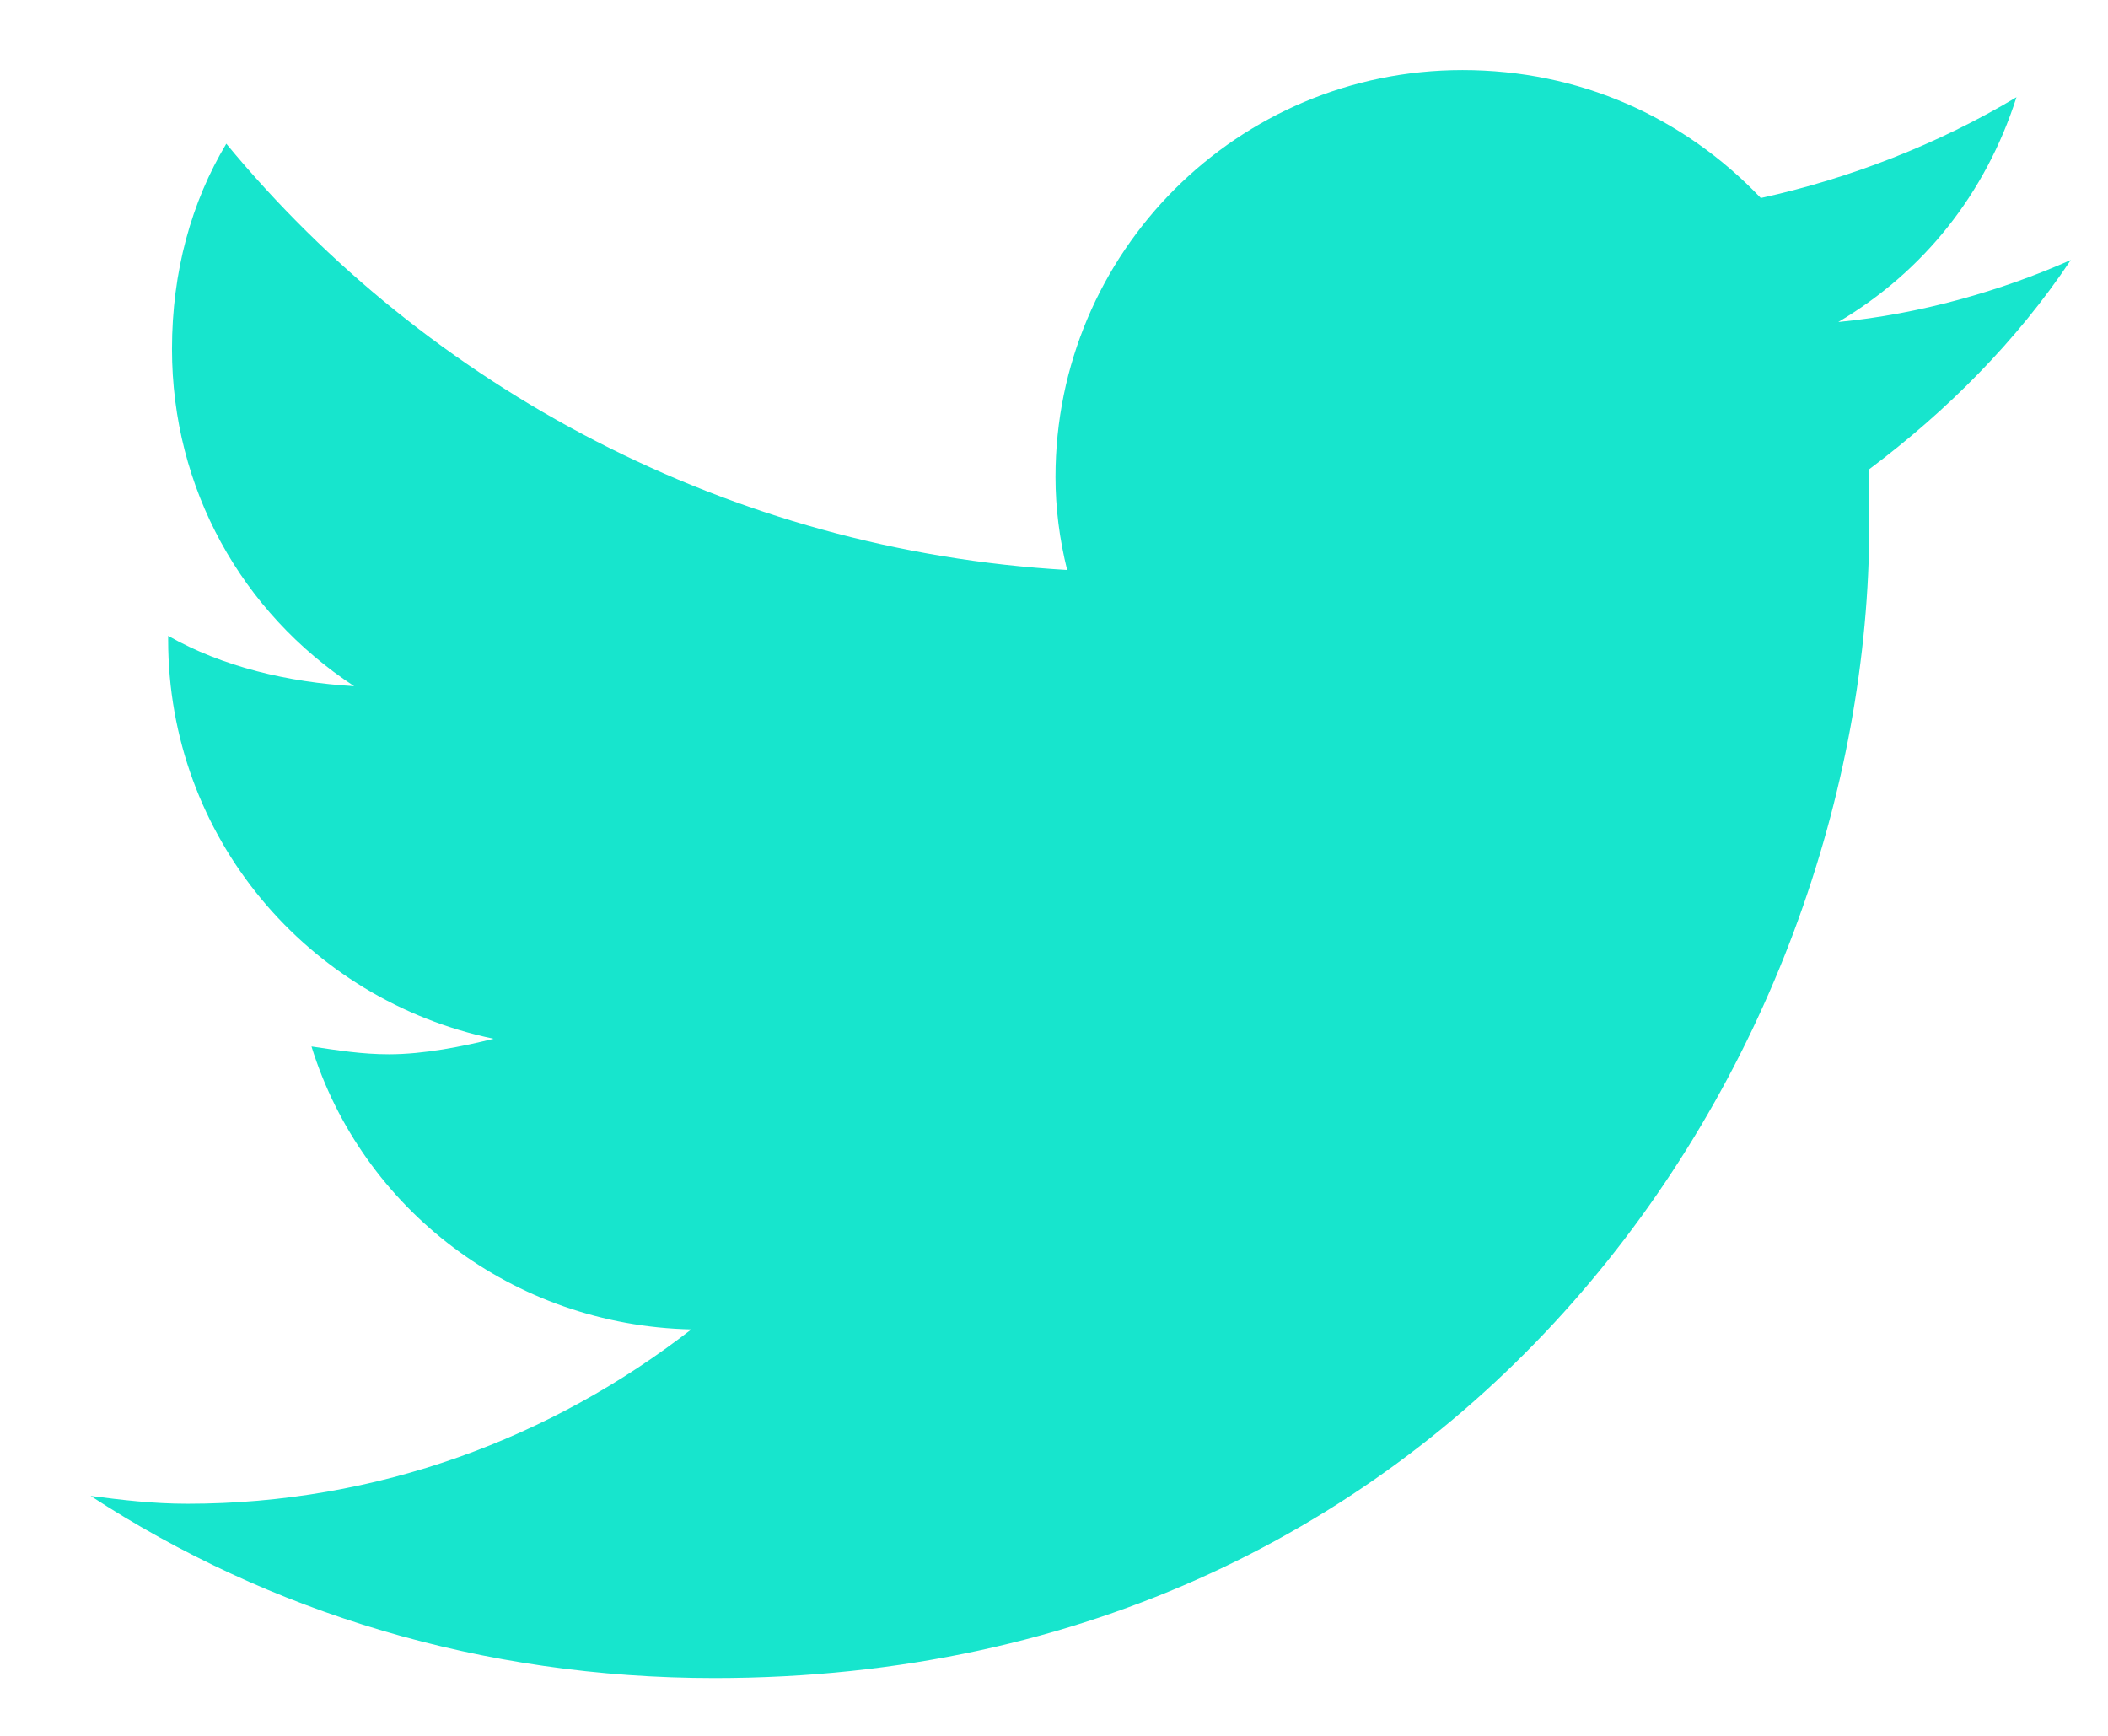 <svg width="17" height="14" viewBox="0 0 17 14" fill="none" xmlns="http://www.w3.org/2000/svg">
<path d="M15.075 3.784C15.7 3.315 16.262 2.753 16.7 2.097C16.137 2.347 15.481 2.534 14.825 2.597C15.512 2.19 16.012 1.565 16.262 0.784C15.637 1.159 14.919 1.44 14.2 1.597C13.575 0.94 12.731 0.565 11.794 0.565C9.981 0.565 8.512 2.034 8.512 3.847C8.512 4.097 8.544 4.347 8.606 4.597C5.887 4.44 3.45 3.128 1.825 1.159C1.544 1.628 1.387 2.19 1.387 2.815C1.387 3.94 1.95 4.94 2.856 5.534C2.325 5.503 1.794 5.378 1.356 5.128V5.159C1.356 6.753 2.481 8.065 3.981 8.378C3.731 8.44 3.419 8.503 3.137 8.503C2.919 8.503 2.731 8.472 2.512 8.44C2.919 9.753 4.137 10.69 5.575 10.722C4.45 11.597 3.044 12.128 1.512 12.128C1.231 12.128 0.981 12.097 0.731 12.065C2.169 13.003 3.887 13.534 5.762 13.534C11.794 13.534 15.075 8.565 15.075 4.222C15.075 4.065 15.075 3.94 15.075 3.784Z" fill="#17E5CD"/>
</svg>
